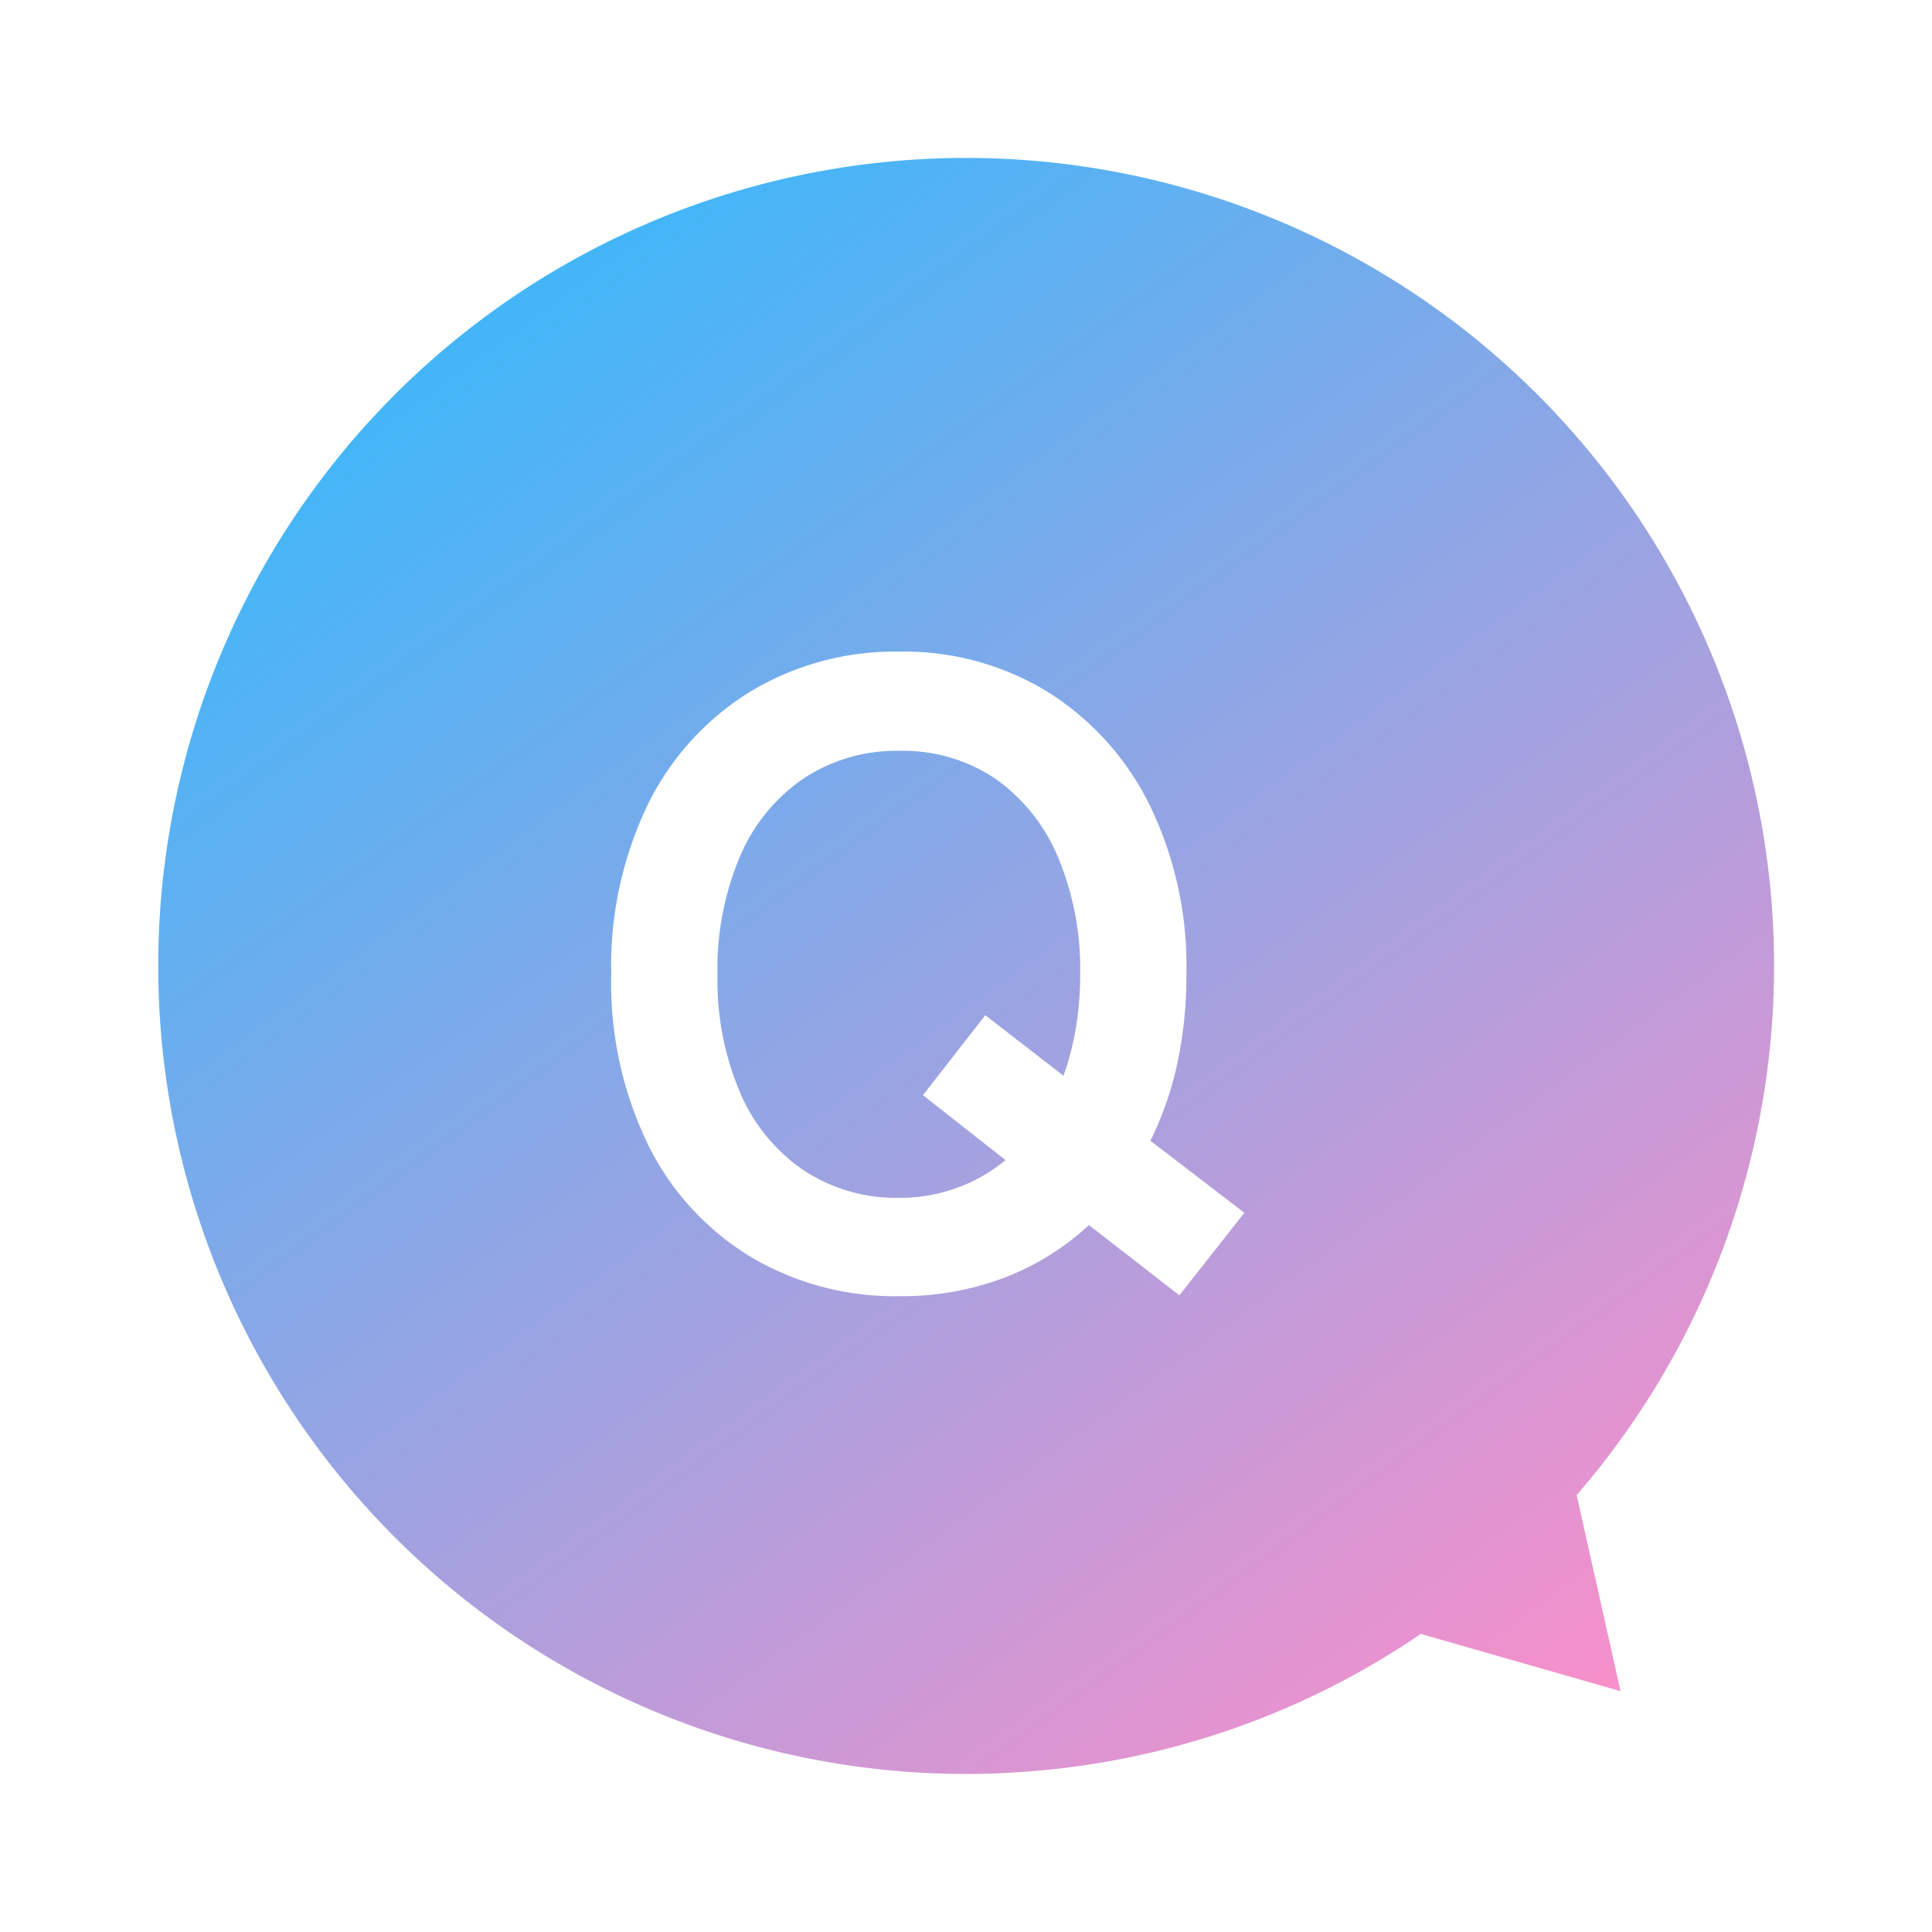 <svg xmlns="http://www.w3.org/2000/svg" xmlns:xlink="http://www.w3.org/1999/xlink" width="55" height="55" viewBox="0 0 55 55">
  <defs>
    <linearGradient id="linear-gradient" x1="0.219" y1="0.111" x2="0.861" y2="0.99" gradientUnits="objectBoundingBox">
      <stop offset="0" stop-color="#44b6f8"/>
      <stop offset="1" stop-color="#fa8fca"/>
    </linearGradient>
    <filter id="合体_2" x="0" y="0" width="55" height="55" filterUnits="userSpaceOnUse">
      <feOffset input="SourceAlpha"/>
      <feGaussianBlur stdDeviation="1.5" result="blur"/>
      <feFlood flood-opacity="0.161"/>
      <feComposite operator="in" in2="blur"/>
      <feComposite in="SourceGraphic"/>
    </filter>
  </defs>
  <g id="Qmark" transform="translate(4.083 4.811)">
    <g transform="matrix(1, 0, 0, 1, -4.08, -4.81)" filter="url(#合体_2)">
      <path id="合体_2-2" data-name="合体 2" d="M.089,25A23,23,0,1,1,40.381,38.06l1.249,5.583-5.685-1.63A22.893,22.893,0,0,1,25,45.911Q23.982,46,22.975,46A23,23,0,0,1,.089,25Z" transform="translate(4.5 4.5)" fill="url(#linear-gradient)"/>
    </g>
    <path id="パス_52" data-name="パス 52" d="M9.1.4A8.034,8.034,0,0,1,4.863-.725,7.717,7.717,0,0,1,1.95-3.912,10.531,10.531,0,0,1,.9-8.75a10.59,10.59,0,0,1,1.05-4.863,7.8,7.8,0,0,1,2.913-3.2A7.966,7.966,0,0,1,9.1-17.95a7.838,7.838,0,0,1,4.213,1.138,7.947,7.947,0,0,1,2.9,3.2A10.486,10.486,0,0,1,17.275-8.75a11.739,11.739,0,0,1-.263,2.537,9.414,9.414,0,0,1-.762,2.188l2.675,2.05L17.075.375l-2.575-2a7.443,7.443,0,0,1-2.413,1.5A8.243,8.243,0,0,1,9.1.4Zm0-2.8a4.706,4.706,0,0,0,1.65-.287,4.659,4.659,0,0,0,1.375-.787l-2.35-1.85L11.55-7.6l2.225,1.725a7.988,7.988,0,0,0,.35-1.35A8.968,8.968,0,0,0,14.25-8.75a8.234,8.234,0,0,0-.637-3.363,5.145,5.145,0,0,0-1.788-2.225A4.7,4.7,0,0,0,9.1-15.125a4.779,4.779,0,0,0-2.725.788,5.077,5.077,0,0,0-1.812,2.225A8.234,8.234,0,0,0,3.925-8.75a8.167,8.167,0,0,0,.637,3.338A5.077,5.077,0,0,0,6.375-3.187,4.779,4.779,0,0,0,9.1-2.4Z" transform="translate(12.417 31.689)" fill="#fff"/>
  </g>
</svg>
